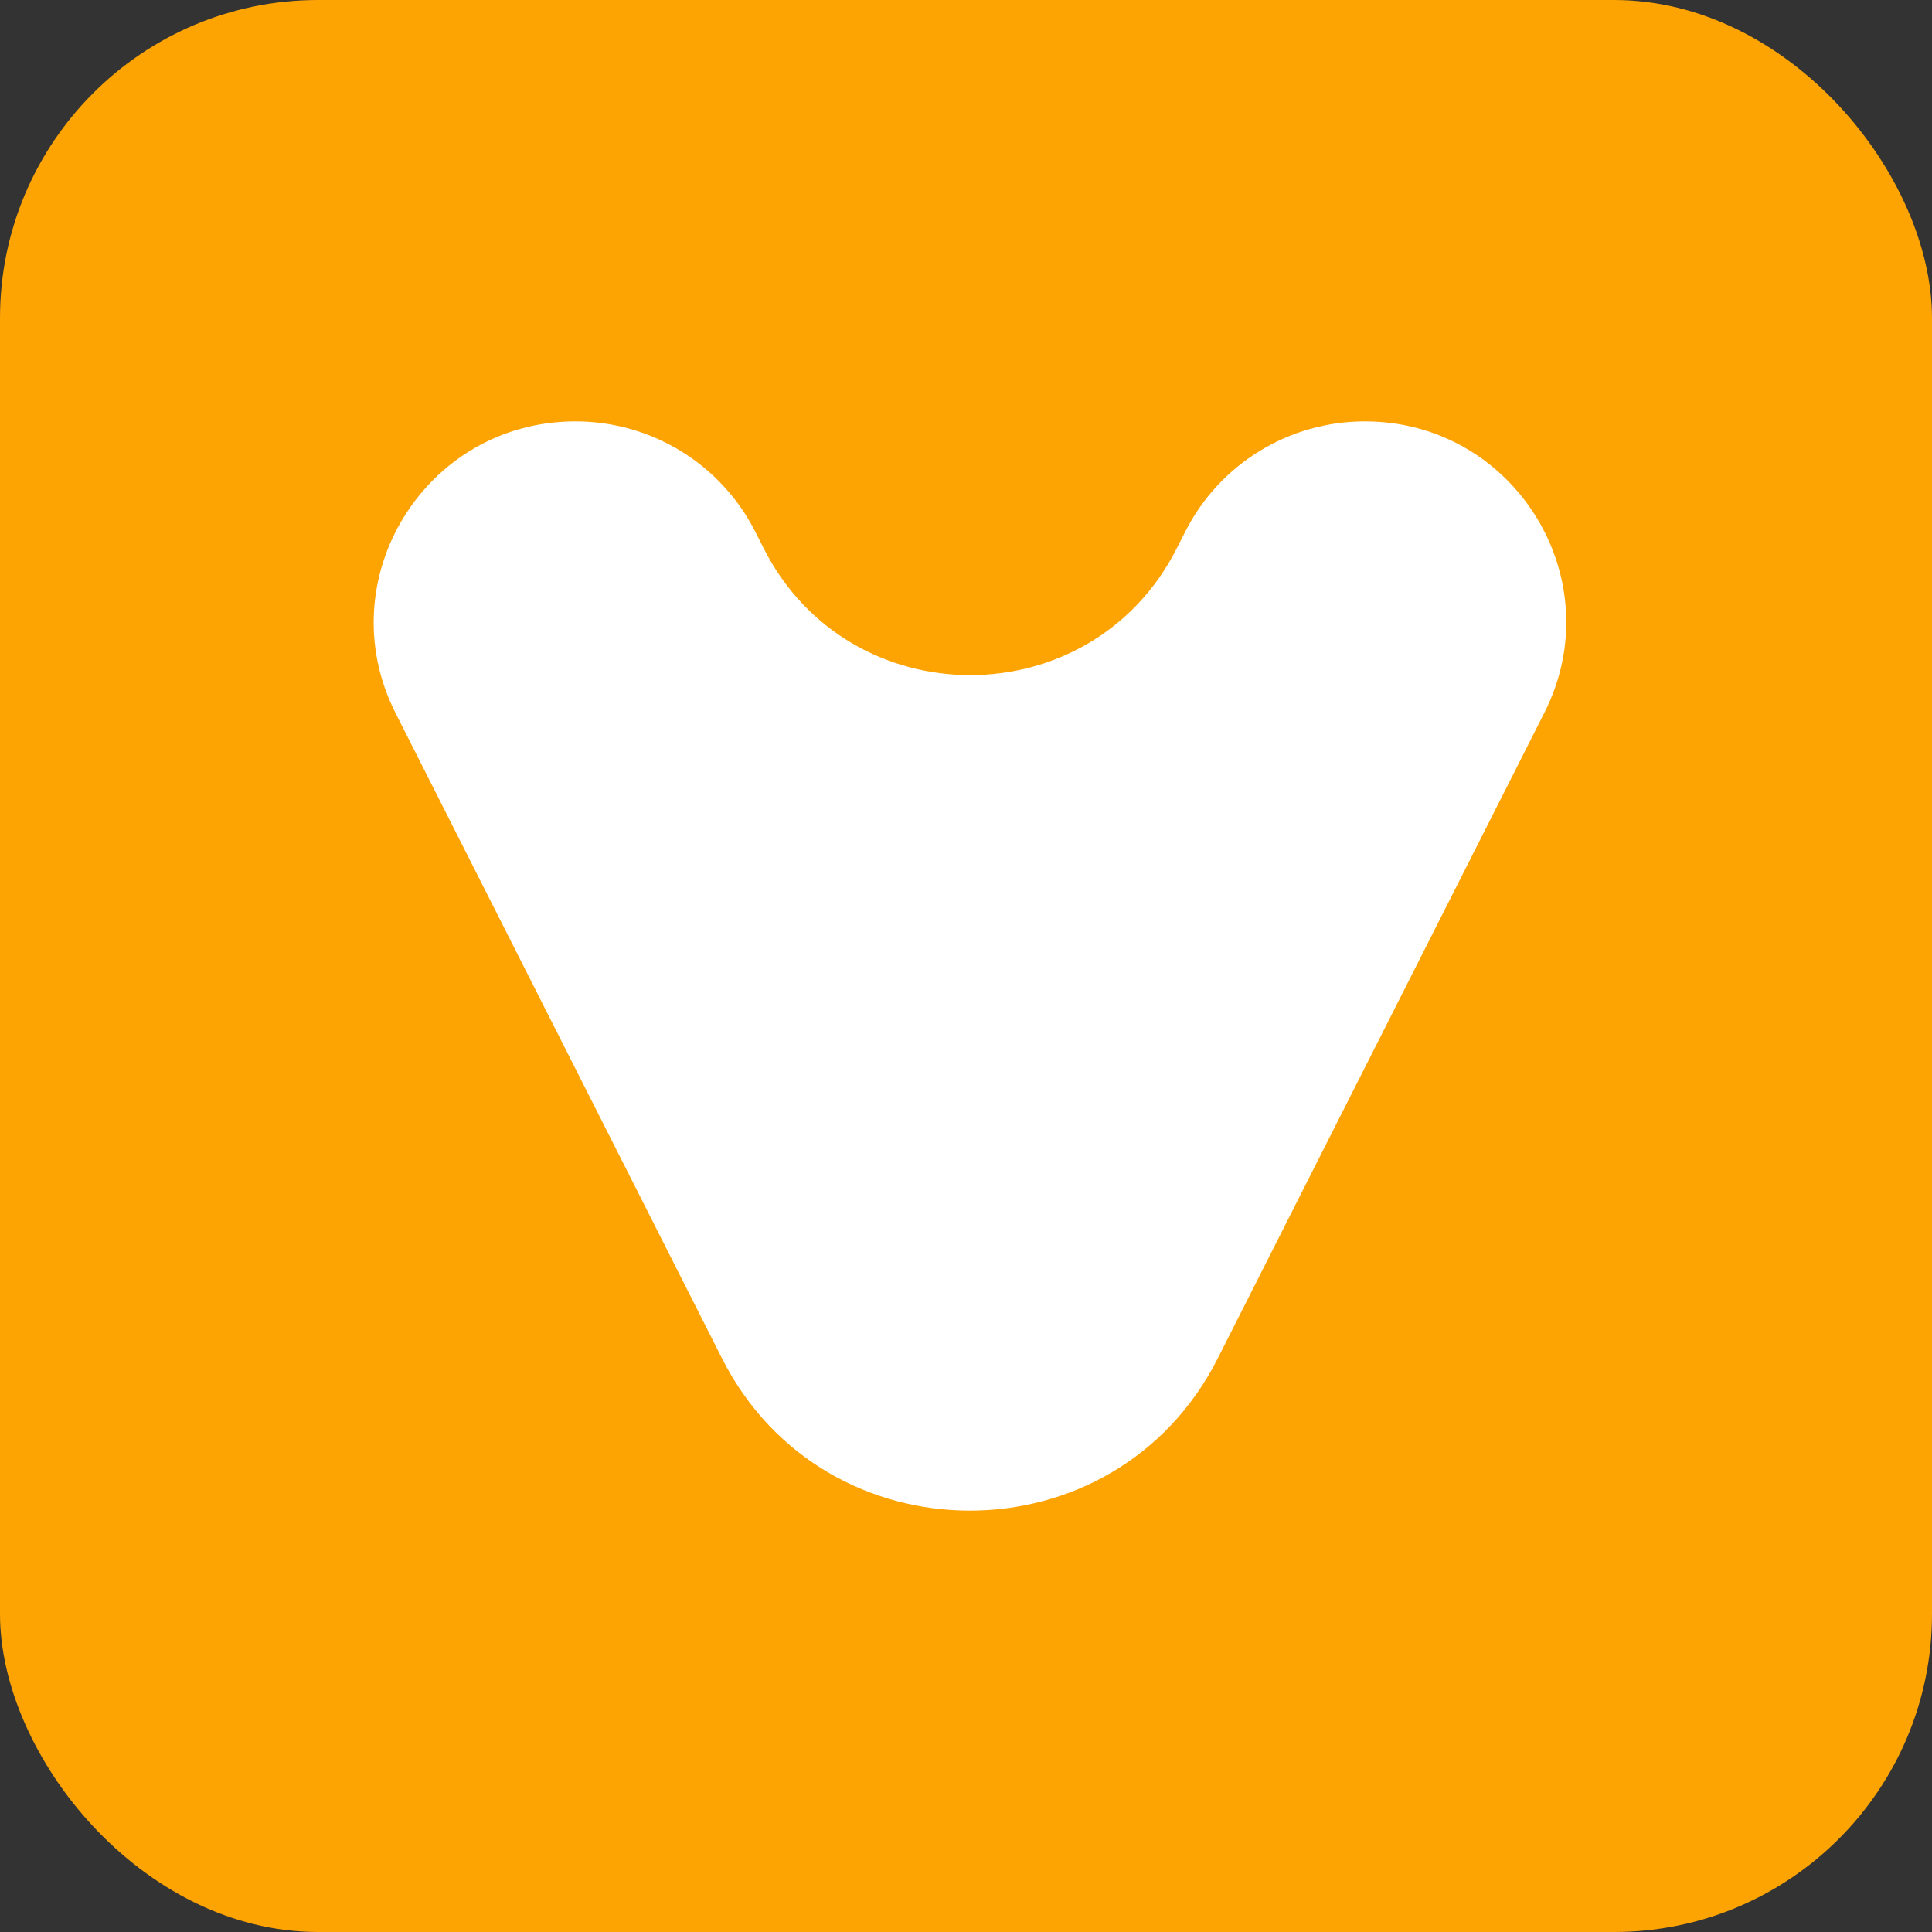 <?xml version="1.0" encoding="UTF-8"?>
<svg xmlns="http://www.w3.org/2000/svg" width="243" height="243" viewBox="0 0 243 243" fill="none">
  <rect x="0" y="0" width="243" height="243" fill="#333333" stroke="none"/>
  <rect width="243" height="243" rx="40" fill="#FDA403"></rect>
  <path fill-rule="evenodd" clip-rule="evenodd" d="M153.161 170.856C140.248 196.381 103.726 196.381 90.813 170.856L49.753 89.693C41.242 72.87 53.494 53 72.379 53C81.944 53 90.694 58.373 95.004 66.894L96.048 68.957C106.803 90.216 137.213 90.237 147.998 68.993L149.091 66.84C153.401 58.35 162.127 53 171.664 53C190.517 53 202.748 72.837 194.252 89.632L153.161 170.856Z" fill="white"></path>
</svg>
